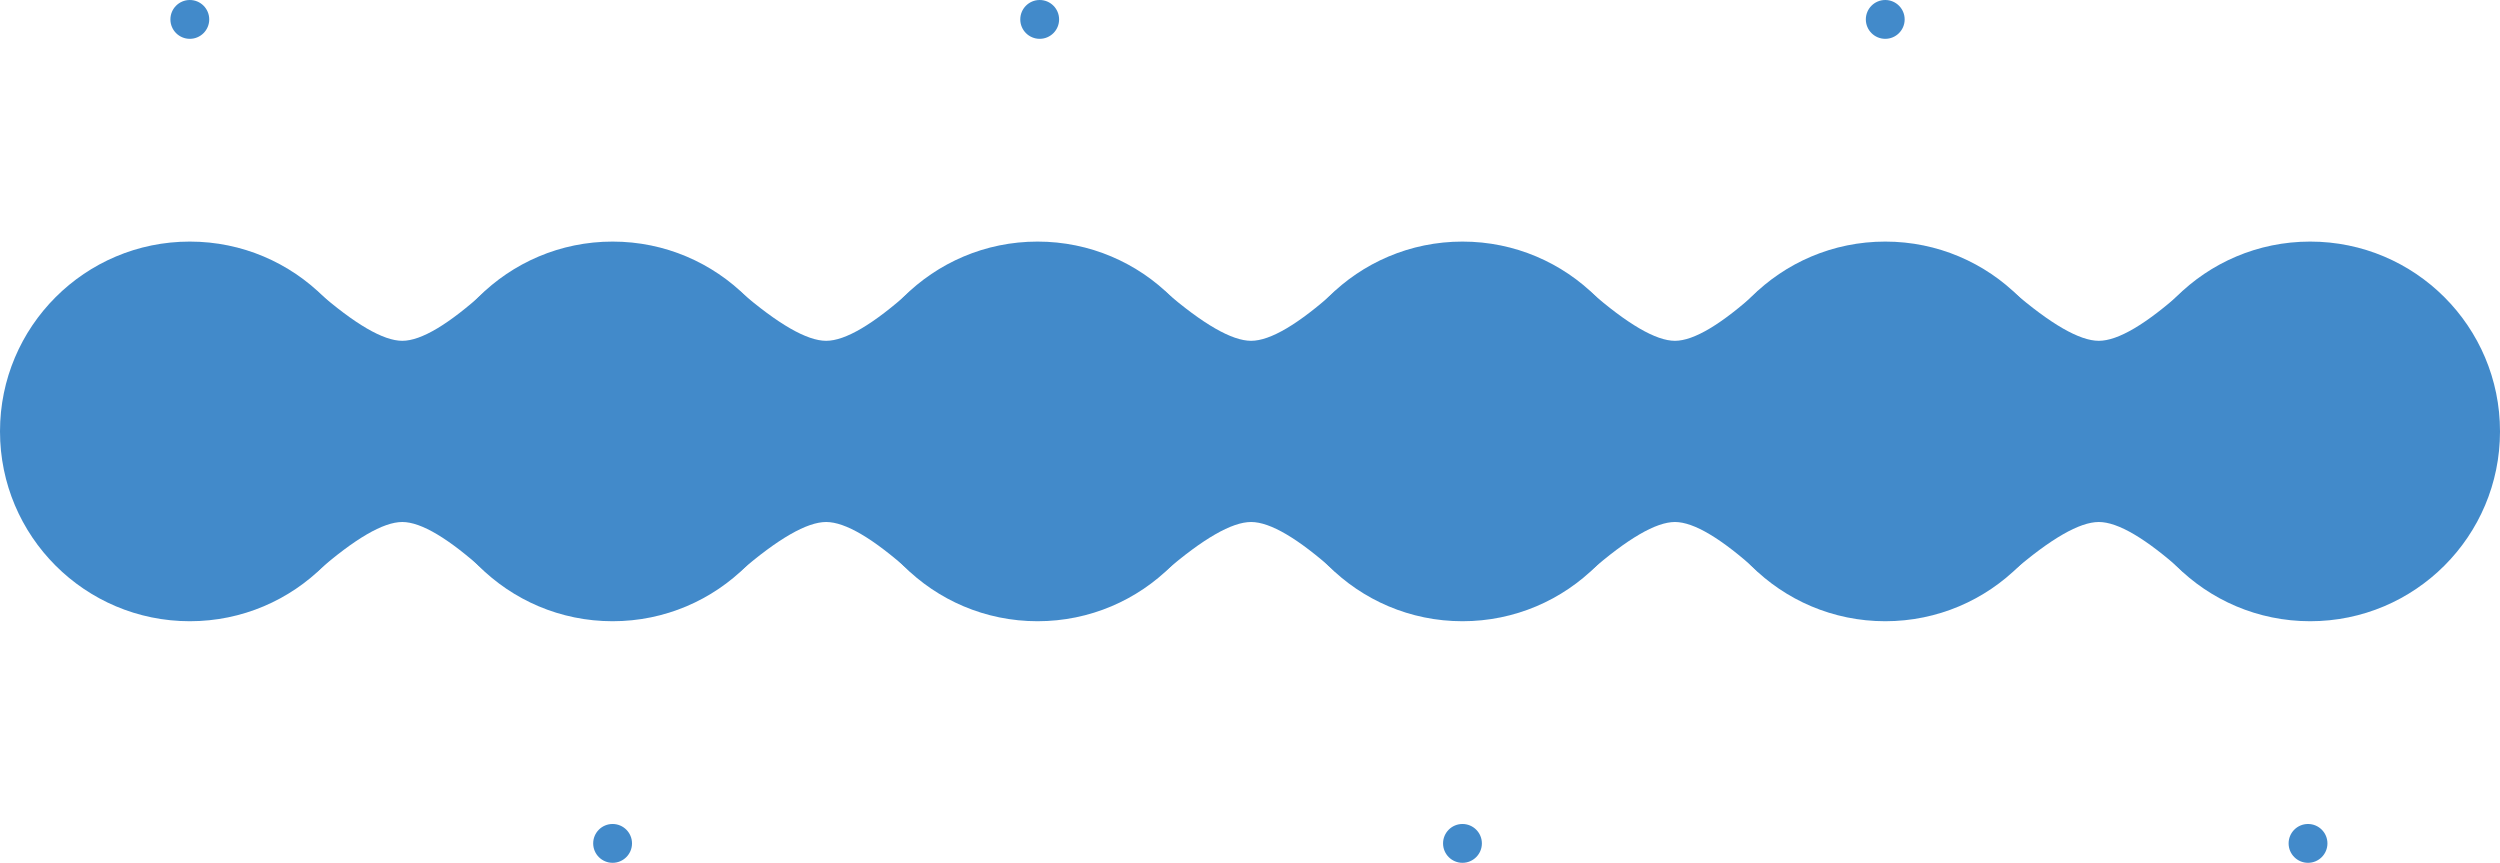 <?xml version="1.0" encoding="UTF-8"?>
<svg width="1159px" height="400px" viewBox="0 0 1159 400" version="1.1" xmlns="http://www.w3.org/2000/svg" xmlns:xlink="http://www.w3.org/1999/xlink">
    <!-- Generator: Sketch 51.1 (57501) - http://www.bohemiancoding.com/sketch -->
    <title>Group 8</title>
    <desc>Created with Sketch.</desc>
    <defs>
        <path d="M87,9 L89,9 L89,112 L87,112 L87,9 Z" id="path-1"></path>
        <mask id="mask-2" maskContentUnits="userSpaceOnUse" maskUnits="objectBoundingBox" x="0" y="0" width="2" height="103" fill="white">
            <use xlink:href="#path-1"></use>
        </mask>
        <path d="M283,278 L285,278 L285,391 L283,391 L283,278 Z" id="path-3"></path>
        <mask id="mask-4" maskContentUnits="userSpaceOnUse" maskUnits="objectBoundingBox" x="0" y="0" width="2" height="113" fill="white">
            <use xlink:href="#path-3"></use>
        </mask>
        <path d="M481,9 L483,9 L483,112 L481,112 L481,9 Z" id="path-5"></path>
        <mask id="mask-6" maskContentUnits="userSpaceOnUse" maskUnits="objectBoundingBox" x="0" y="0" width="2" height="103" fill="white">
            <use xlink:href="#path-5"></use>
        </mask>
        <path d="M677,278 L679,278 L679,391 L677,391 L677,278 Z" id="path-7"></path>
        <mask id="mask-8" maskContentUnits="userSpaceOnUse" maskUnits="objectBoundingBox" x="0" y="0" width="2" height="113" fill="white">
            <use xlink:href="#path-7"></use>
        </mask>
        <path d="M873,9 L875,9 L875,112 L873,112 L873,9 Z" id="path-9"></path>
        <mask id="mask-10" maskContentUnits="userSpaceOnUse" maskUnits="objectBoundingBox" x="0" y="0" width="2" height="103" fill="white">
            <use xlink:href="#path-9"></use>
        </mask>
        <path d="M1069,278 L1071,278 L1071,391 L1069,391 L1069,278 Z" id="path-11"></path>
        <mask id="mask-12" maskContentUnits="userSpaceOnUse" maskUnits="objectBoundingBox" x="0" y="0" width="2" height="113" fill="white">
            <use xlink:href="#path-11"></use>
        </mask>
    </defs>
    <g id="Symbols" stroke="none" stroke-width="1" fill="none" fill-rule="evenodd">
        <g id="infografico_RPA" transform="translate(-42, -6)" fill-rule="nonzero">
            <g id="Group-8" transform="translate(42, 6)">
                <circle id="Oval-Copy-9" fill="#428ACA" cx="88" cy="200" r="88"></circle>
                <path d="M147,198 C164.556,213.333 177.722,221 186.5,221 C195.278,221 208.111,213.333 225,198 L225,265 L147,265 L147,198 Z" id="Rectangle" fill="#428ACA" transform="translate(186, 231.5) scale(1, -1) translate(-186, -231.5) "></path>
                <path d="M343,198 C360.781,213.333 374.116,221 383.006,221 C391.897,221 404.895,213.333 422,198 L422,265 L343,265 L343,198 Z" id="Rectangle-Copy-2" fill="#428ACA" transform="translate(382.5, 231.5) scale(1, -1) translate(-382.5, -231.5) "></path>
                <path d="M540,198 C557.781,213.333 571.116,221 580.006,221 C588.897,221 601.895,213.333 619,198 L619,265 L540,265 L540,198 Z" id="Rectangle-Copy-4" fill="#428ACA" transform="translate(579.5, 231.5) scale(1, -1) translate(-579.5, -231.5) "></path>
                <path d="M737,198 C754.556,213.333 767.722,221 776.5,221 C785.278,221 798.111,213.333 815,198 L815,265 L737,265 L737,198 Z" id="Rectangle-Copy-6" fill="#428ACA" transform="translate(776, 231.5) scale(1, -1) translate(-776, -231.5) "></path>
                <path d="M933,198 C950.781,213.333 964.116,221 973.006,221 C981.897,221 994.895,213.333 1012,198 L1012,265 L933,265 L933,198 Z" id="Rectangle-Copy-8" fill="#428ACA" transform="translate(972.5, 231.5) scale(1, -1) translate(-972.5, -231.5) "></path>
                <path d="M147,135 C164.556,150.333 177.722,158 186.5,158 C195.278,158 208.111,150.333 225,135 L225,202 L147,202 L147,135 Z" id="Rectangle-Copy" fill="#428ACA"></path>
                <path d="M343,135 C360.781,150.333 374.116,158 383.006,158 C391.897,158 404.895,150.333 422,135 L422,202 L343,202 L343,135 Z" id="Rectangle-Copy-3" fill="#428ACA"></path>
                <path d="M540,135 C557.781,150.333 571.116,158 580.006,158 C588.897,158 601.895,150.333 619,135 L619,202 L540,202 L540,135 Z" id="Rectangle-Copy-5" fill="#428ACA"></path>
                <path d="M737,135 C754.556,150.333 767.722,158 776.5,158 C785.278,158 798.111,150.333 815,135 L815,202 L737,202 L737,135 Z" id="Rectangle-Copy-7" fill="#428ACA"></path>
                <path d="M933,135 C950.781,150.333 964.116,158 973.006,158 C981.897,158 994.895,150.333 1012,135 L1012,202 L933,202 L933,135 Z" id="Rectangle-Copy-9" fill="#428ACA"></path>
                <circle id="Oval-Copy-12" fill="#428ACA" cx="678" cy="200" r="88"></circle>
                <circle id="Oval-Copy-10" fill="#428ACA" cx="284" cy="200" r="88"></circle>
                <circle id="Oval-Copy-13" fill="#428ACA" cx="874" cy="200" r="88"></circle>
                <circle id="Oval-Copy-11" fill="#428ACA" cx="481" cy="200" r="88"></circle>
                <circle id="Oval-Copy-14" fill="#428ACA" cx="1071" cy="200" r="88"></circle>
                <circle id="Oval-5" fill="#428ACA" cx="88" cy="9" r="9"></circle>
                <circle id="Oval-5-Copy-2" fill="#428ACA" cx="482" cy="9" r="9"></circle>
                <circle id="Oval-5-Copy-4" fill="#428ACA" cx="874" cy="9" r="9"></circle>
                <circle id="Oval-5-Copy-9" fill="#428ACA" cx="284" cy="391" r="9"></circle>
                <circle id="Oval-5-Copy-10" fill="#428ACA" cx="678" cy="391" r="9"></circle>
                <circle id="Oval-5-Copy-11" fill="#428ACA" cx="1070" cy="391" r="9"></circle>
                <use id="Rectangle-2" stroke="#428ACA" mask="url(#mask-2)" stroke-width="2" stroke-dasharray="3" xlink:href="#path-1"></use>
                <use id="Rectangle-2-Copy-3" stroke="#428ACA" mask="url(#mask-4)" stroke-width="2" stroke-dasharray="3" xlink:href="#path-3"></use>
                <use id="Rectangle-2-Copy" stroke="#428ACA" mask="url(#mask-6)" stroke-width="2" stroke-dasharray="3" xlink:href="#path-5"></use>
                <use id="Rectangle-2-Copy-4" stroke="#428ACA" mask="url(#mask-8)" stroke-width="2" stroke-dasharray="3" xlink:href="#path-7"></use>
                <use id="Rectangle-2-Copy-2" stroke="#428ACA" mask="url(#mask-10)" stroke-width="2" stroke-dasharray="3" xlink:href="#path-9"></use>
                <use id="Rectangle-2-Copy-5" stroke="#428ACA" mask="url(#mask-12)" stroke-width="2" stroke-dasharray="3" xlink:href="#path-11"></use>
            </g>
        </g>
    </g>
</svg>